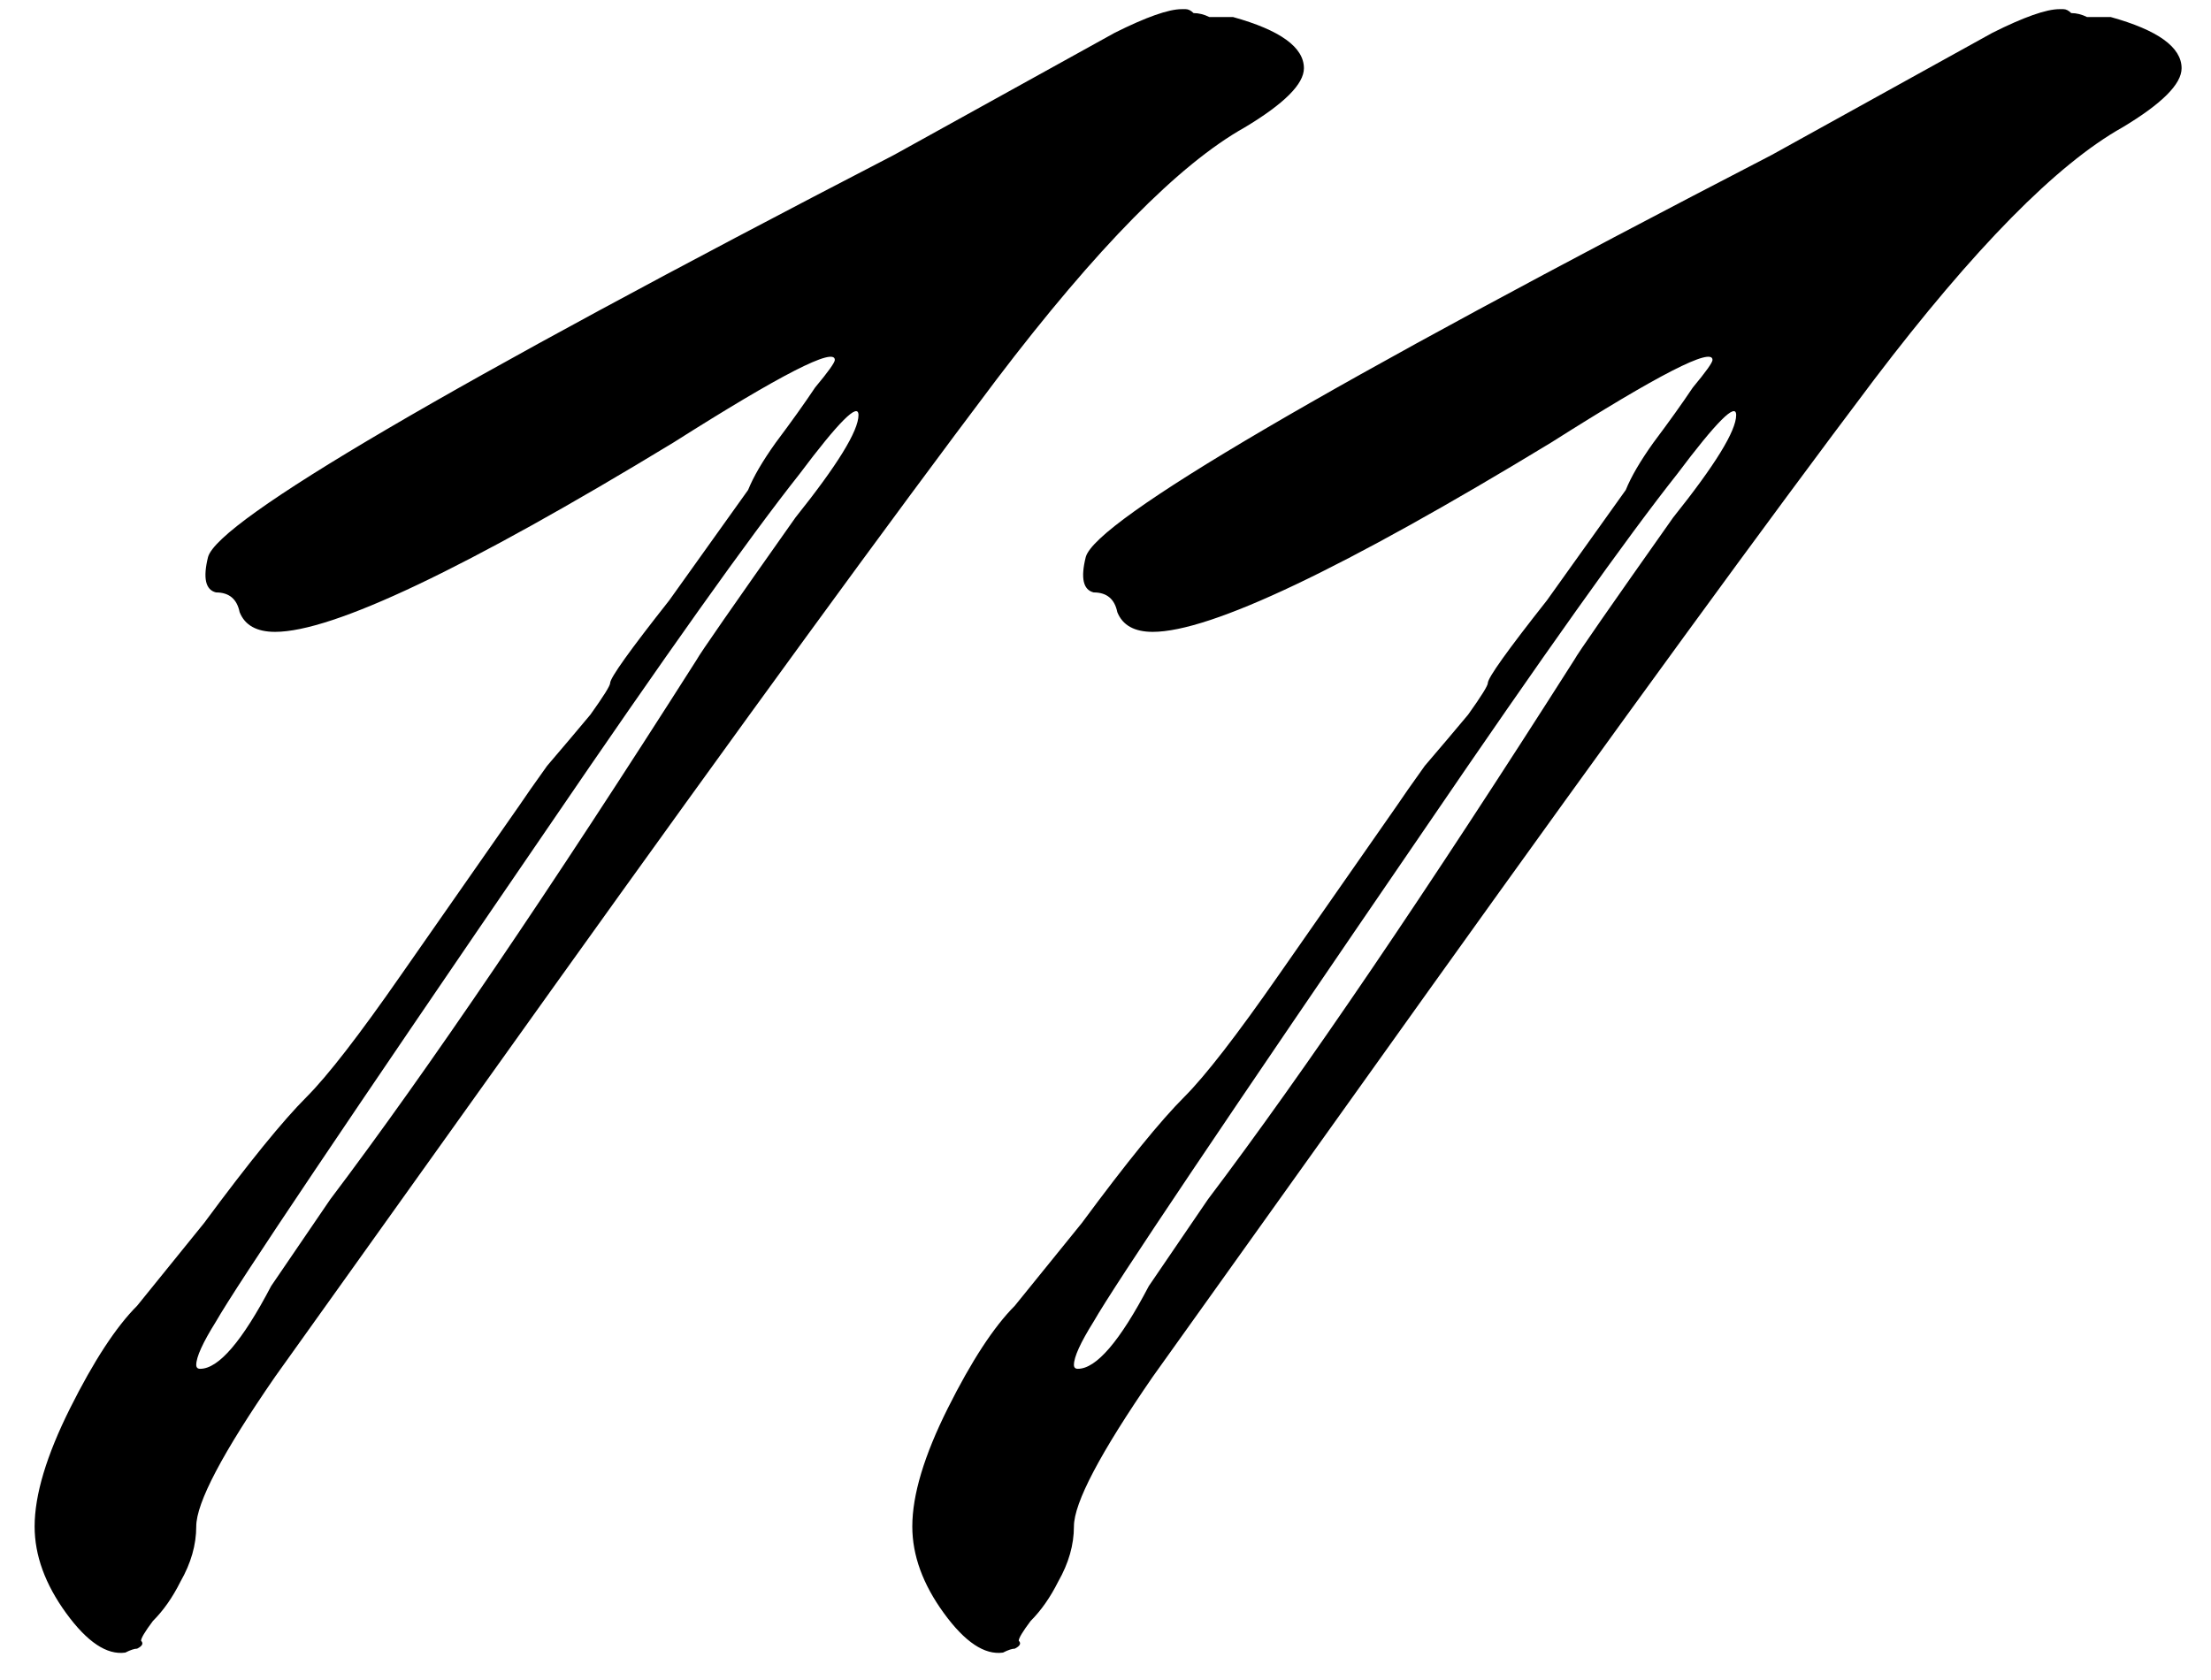 <?xml version="1.0" encoding="UTF-8"?> <svg xmlns="http://www.w3.org/2000/svg" width="50" height="38" viewBox="0 0 50 38" fill="none"><path d="M0.783 34.527C0.783 33.814 1.051 32.922 1.585 31.853C2.12 30.783 2.625 30.011 3.101 29.535L4.616 27.663C5.627 26.296 6.399 25.345 6.934 24.811C7.409 24.335 8.123 23.414 9.073 22.047L11.748 18.214C11.867 18.036 12.075 17.738 12.372 17.323C12.728 16.907 13.055 16.52 13.352 16.164C13.649 15.748 13.798 15.51 13.798 15.45C13.798 15.332 14.244 14.708 15.135 13.579L16.918 11.082C17.037 10.785 17.245 10.429 17.542 10.013C17.899 9.537 18.196 9.121 18.433 8.765C18.731 8.408 18.879 8.2 18.879 8.141C18.879 7.844 17.661 8.468 15.224 10.013C10.53 12.865 7.528 14.292 6.221 14.292C5.805 14.292 5.537 14.143 5.419 13.846C5.359 13.549 5.181 13.4 4.884 13.4C4.646 13.341 4.587 13.073 4.705 12.598C4.943 11.766 10.114 8.735 20.216 3.505L25.208 0.742C25.922 0.385 26.427 0.207 26.724 0.207H26.813C26.872 0.207 26.932 0.237 26.991 0.296C27.11 0.296 27.229 0.326 27.348 0.385C27.526 0.385 27.704 0.385 27.883 0.385C28.952 0.682 29.487 1.069 29.487 1.544C29.487 1.901 29.041 2.346 28.15 2.881C26.664 3.713 24.792 5.615 22.534 8.586C20.157 11.736 16.799 16.342 12.461 22.404L6.221 31.14C5.032 32.863 4.438 33.992 4.438 34.527C4.438 34.943 4.319 35.359 4.081 35.775C3.903 36.132 3.695 36.429 3.457 36.666C3.279 36.904 3.19 37.053 3.19 37.112C3.249 37.172 3.22 37.231 3.101 37.291C3.041 37.291 2.952 37.32 2.833 37.38C2.417 37.439 1.972 37.142 1.496 36.488C1.021 35.834 0.783 35.181 0.783 34.527ZM4.438 30.872C4.438 30.932 4.468 30.961 4.527 30.961C4.943 30.961 5.478 30.337 6.132 29.089L7.469 27.128C9.668 24.216 12.431 20.145 15.759 14.916C15.819 14.797 16.561 13.727 17.988 11.707C18.939 10.518 19.414 9.745 19.414 9.389C19.414 9.092 18.968 9.537 18.077 10.726C16.948 12.152 15.046 14.826 12.372 18.749C7.855 25.345 5.359 29.06 4.884 29.892C4.587 30.367 4.438 30.694 4.438 30.872Z" fill="black"></path><path d="M20.631 34.527C20.631 33.814 20.899 32.922 21.434 31.853C21.969 30.783 22.474 30.011 22.949 29.535L24.465 27.663C25.475 26.296 26.247 25.345 26.782 24.811C27.258 24.335 27.971 23.414 28.922 22.047L31.596 18.214C31.715 18.036 31.923 17.738 32.22 17.323C32.577 16.907 32.903 16.52 33.201 16.164C33.498 15.748 33.646 15.51 33.646 15.45C33.646 15.332 34.092 14.708 34.983 13.579L36.766 11.082C36.885 10.785 37.093 10.429 37.39 10.013C37.747 9.537 38.044 9.121 38.282 8.765C38.579 8.408 38.727 8.2 38.727 8.141C38.727 7.844 37.509 8.468 35.073 10.013C30.378 12.865 27.377 14.292 26.069 14.292C25.653 14.292 25.386 14.143 25.267 13.846C25.207 13.549 25.029 13.4 24.732 13.4C24.494 13.341 24.435 13.073 24.554 12.598C24.791 11.766 29.962 8.735 40.065 3.505L45.057 0.742C45.77 0.385 46.275 0.207 46.572 0.207H46.661C46.721 0.207 46.78 0.237 46.839 0.296C46.958 0.296 47.077 0.326 47.196 0.385C47.374 0.385 47.553 0.385 47.731 0.385C48.801 0.682 49.335 1.069 49.335 1.544C49.335 1.901 48.89 2.346 47.998 2.881C46.513 3.713 44.641 5.615 42.382 8.586C40.005 11.736 36.647 16.342 32.309 22.404L26.069 31.14C24.881 32.863 24.286 33.992 24.286 34.527C24.286 34.943 24.167 35.359 23.93 35.775C23.751 36.132 23.543 36.429 23.306 36.666C23.127 36.904 23.038 37.053 23.038 37.112C23.098 37.172 23.068 37.231 22.949 37.291C22.89 37.291 22.801 37.32 22.682 37.38C22.266 37.439 21.82 37.142 21.345 36.488C20.869 35.834 20.631 35.181 20.631 34.527ZM24.286 30.872C24.286 30.932 24.316 30.961 24.375 30.961C24.791 30.961 25.326 30.337 25.98 29.089L27.317 27.128C29.516 24.216 32.279 20.145 35.607 14.916C35.667 14.797 36.41 13.727 37.836 11.707C38.787 10.518 39.262 9.745 39.262 9.389C39.262 9.092 38.817 9.537 37.925 10.726C36.796 12.152 34.894 14.826 32.22 18.749C27.703 25.345 25.207 29.06 24.732 29.892C24.435 30.367 24.286 30.694 24.286 30.872Z" fill="black"></path></svg> 